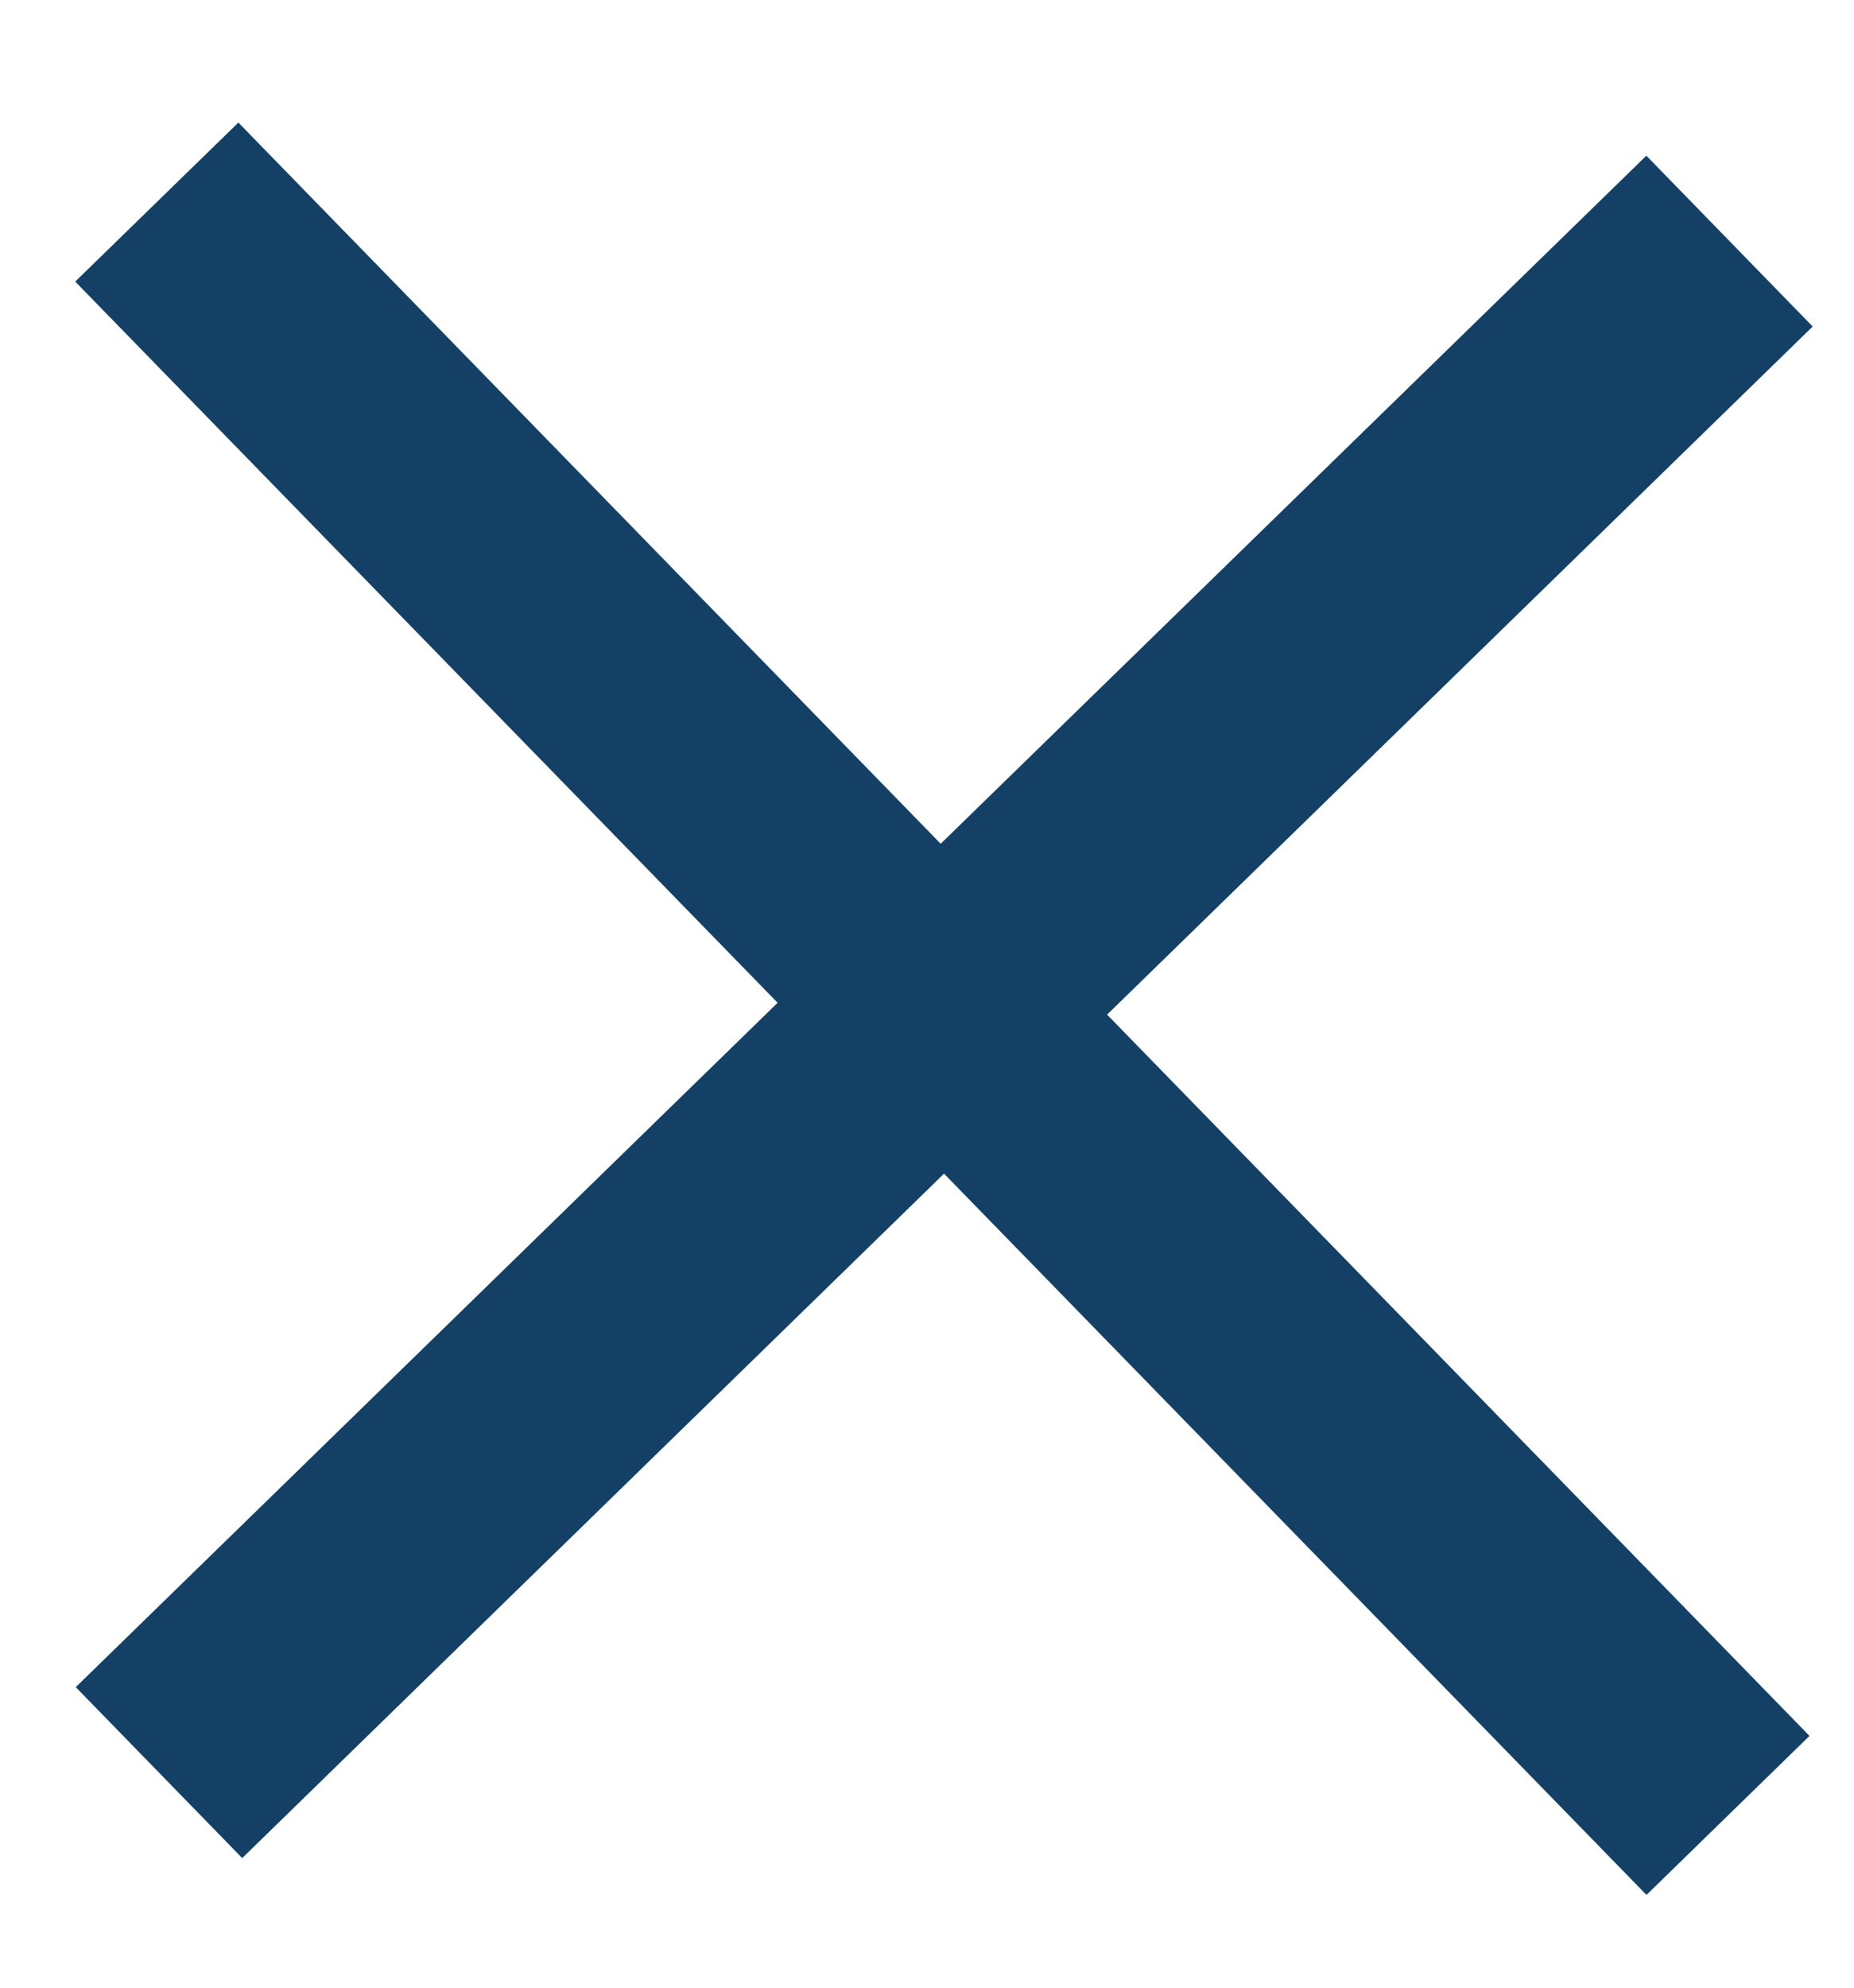 <?xml version="1.0" encoding="UTF-8"?> <svg xmlns="http://www.w3.org/2000/svg" width="14" height="15" viewBox="0 0 14 15" fill="none"><path d="M0.572 12.732L12.432 1.175L13.688 2.464L1.829 14.022L0.572 12.732ZM0.568 2.125L1.8 0.925L13.664 13.1L12.433 14.3L0.568 2.125Z" fill="#144065"></path></svg> 